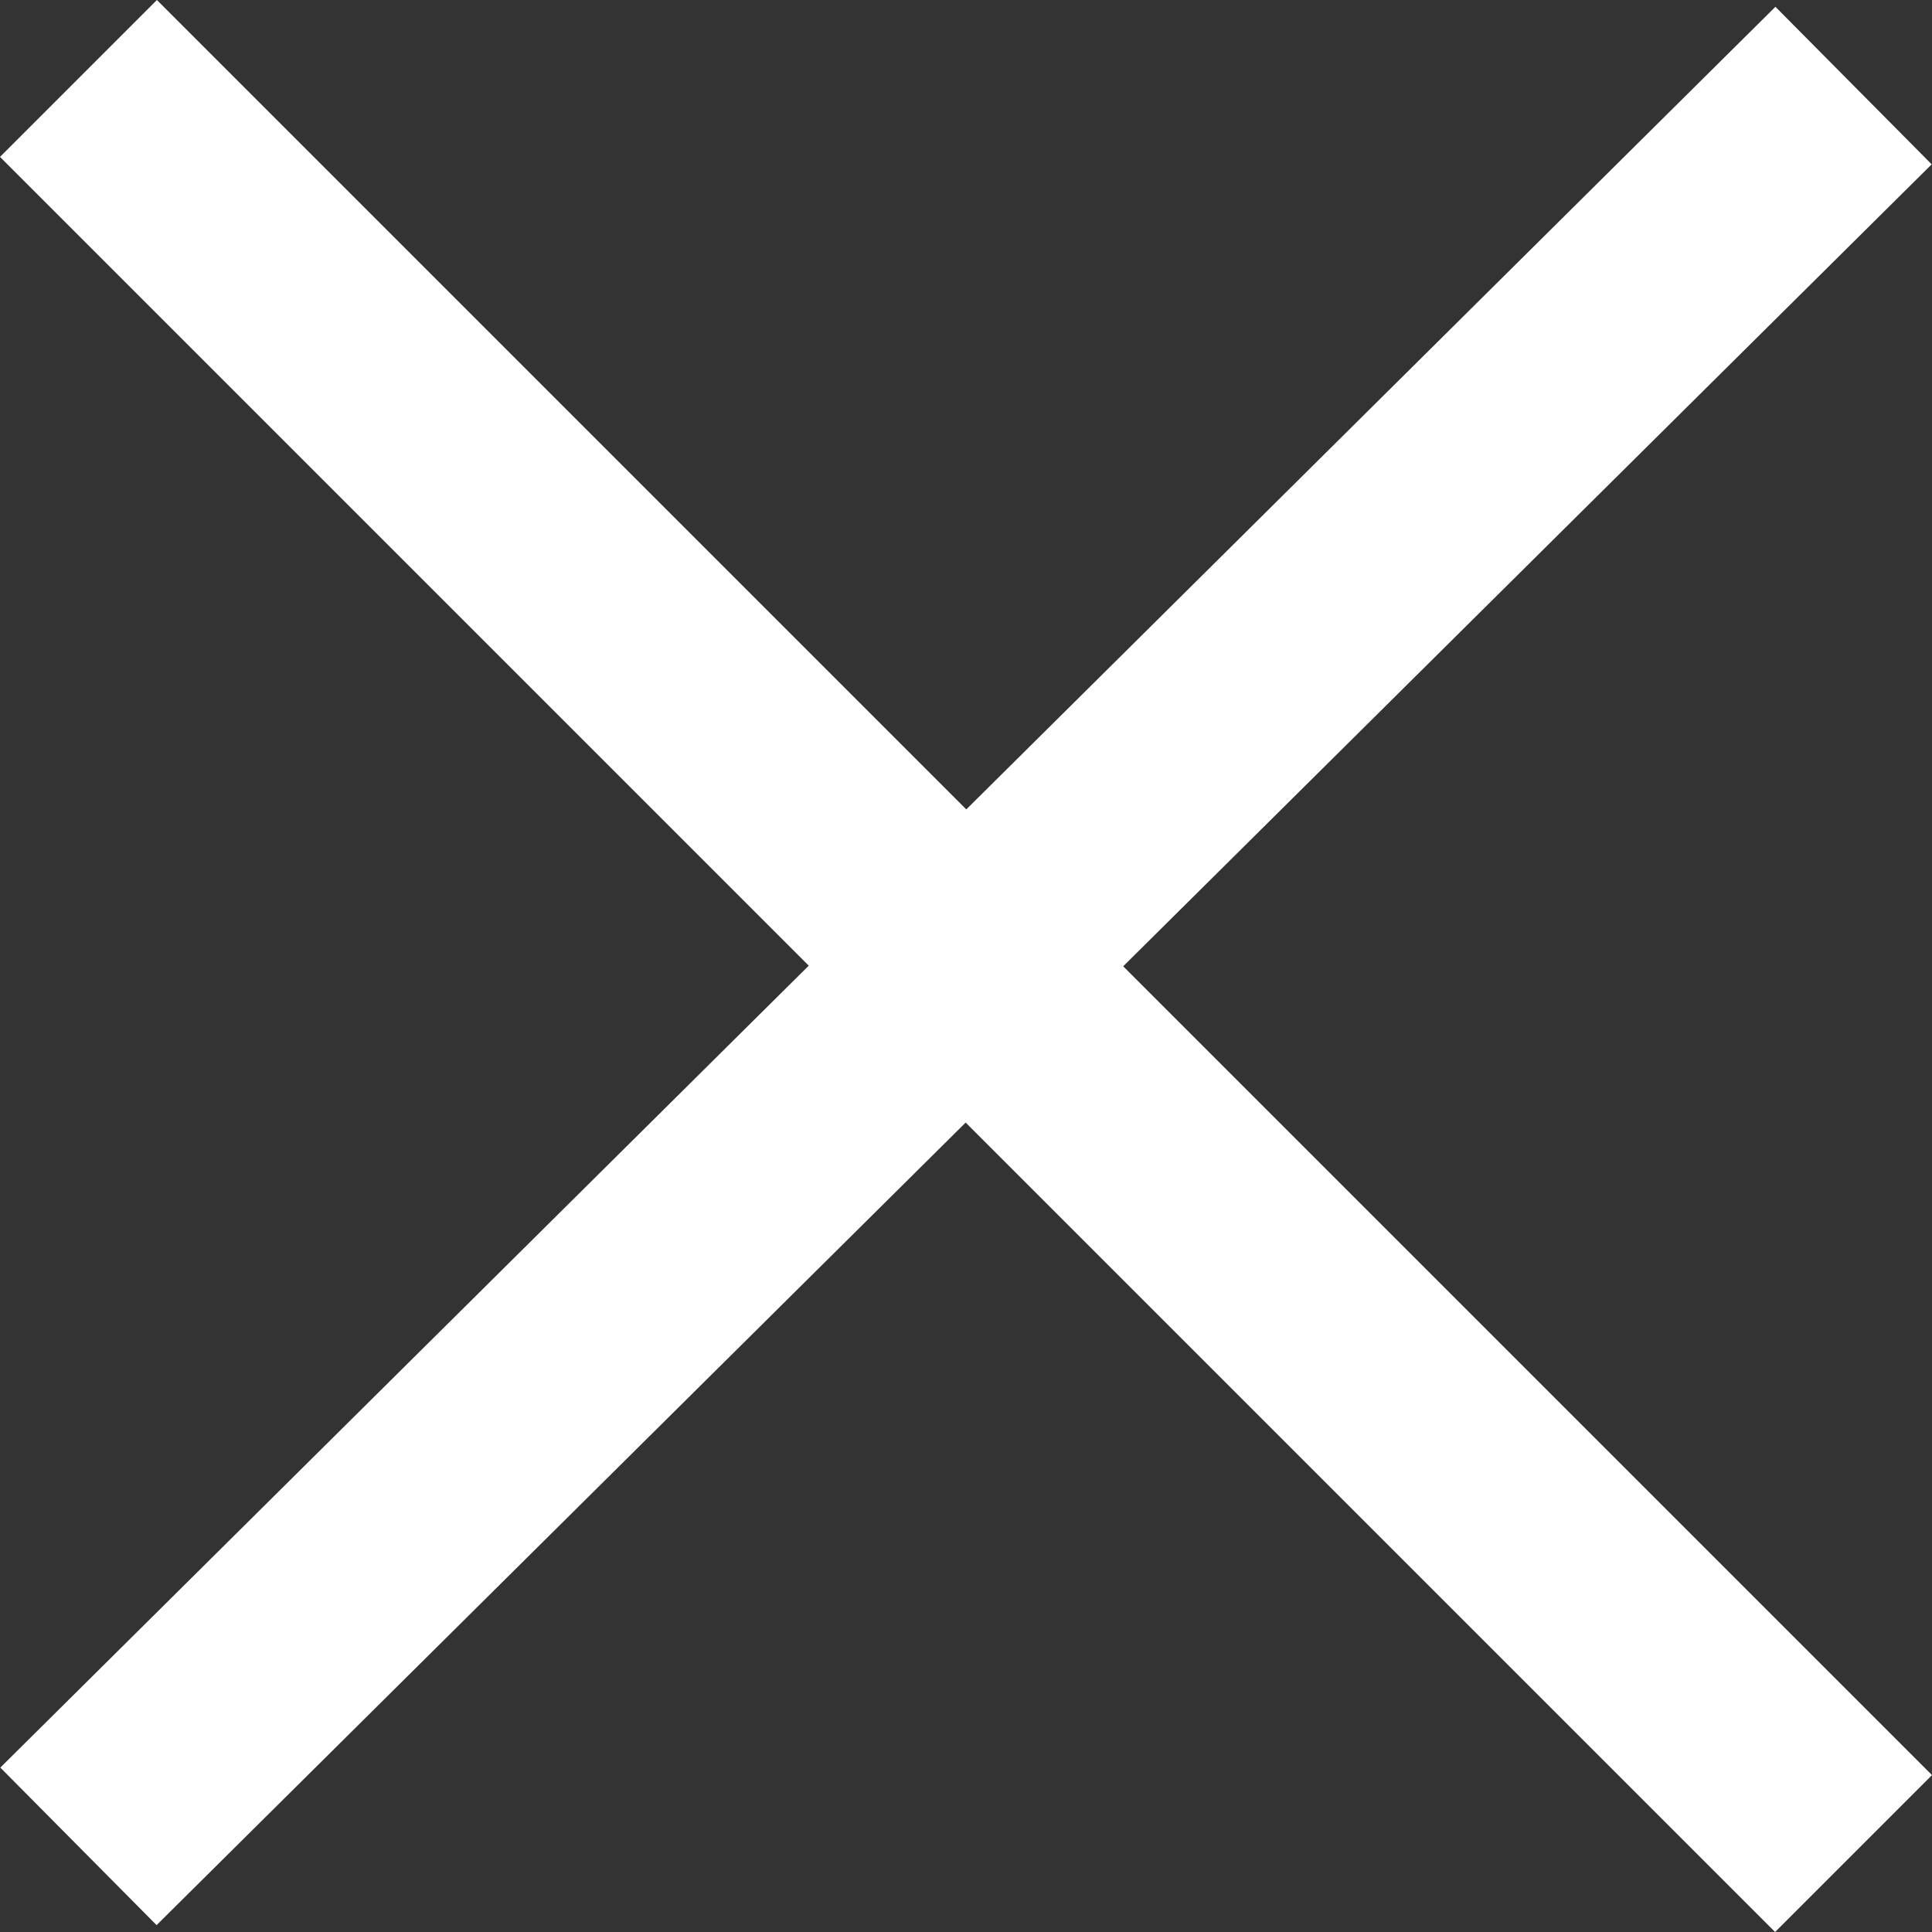 <?xml version="1.0" encoding="UTF-8"?>
<svg id="Layer_1" xmlns="http://www.w3.org/2000/svg" version="1.1" viewBox="0 0 21.768 21.768" width="20" height="20">
  <rect x="0" y="0" width="21.768" height="21.768" fill="#333333" stroke="none"/>
  <!-- Generator: Adobe Illustrator 29.0.0, SVG Export Plug-In . SVG Version: 2.1.0 Build 186)  -->
  <defs>
    <style>
      .st0 {
        fill: none;
        stroke: #fff;
        stroke-miterlimit: 10;
        stroke-width: 2.5px;
      }
    </style>
  </defs>
  <line class="st0" x1="20.884" y1="20.884" x2=".884" y2=".884"/>
  <line class="st0" x1="20.884" y1=".964" x2=".884" y2="20.803"/>
</svg>
